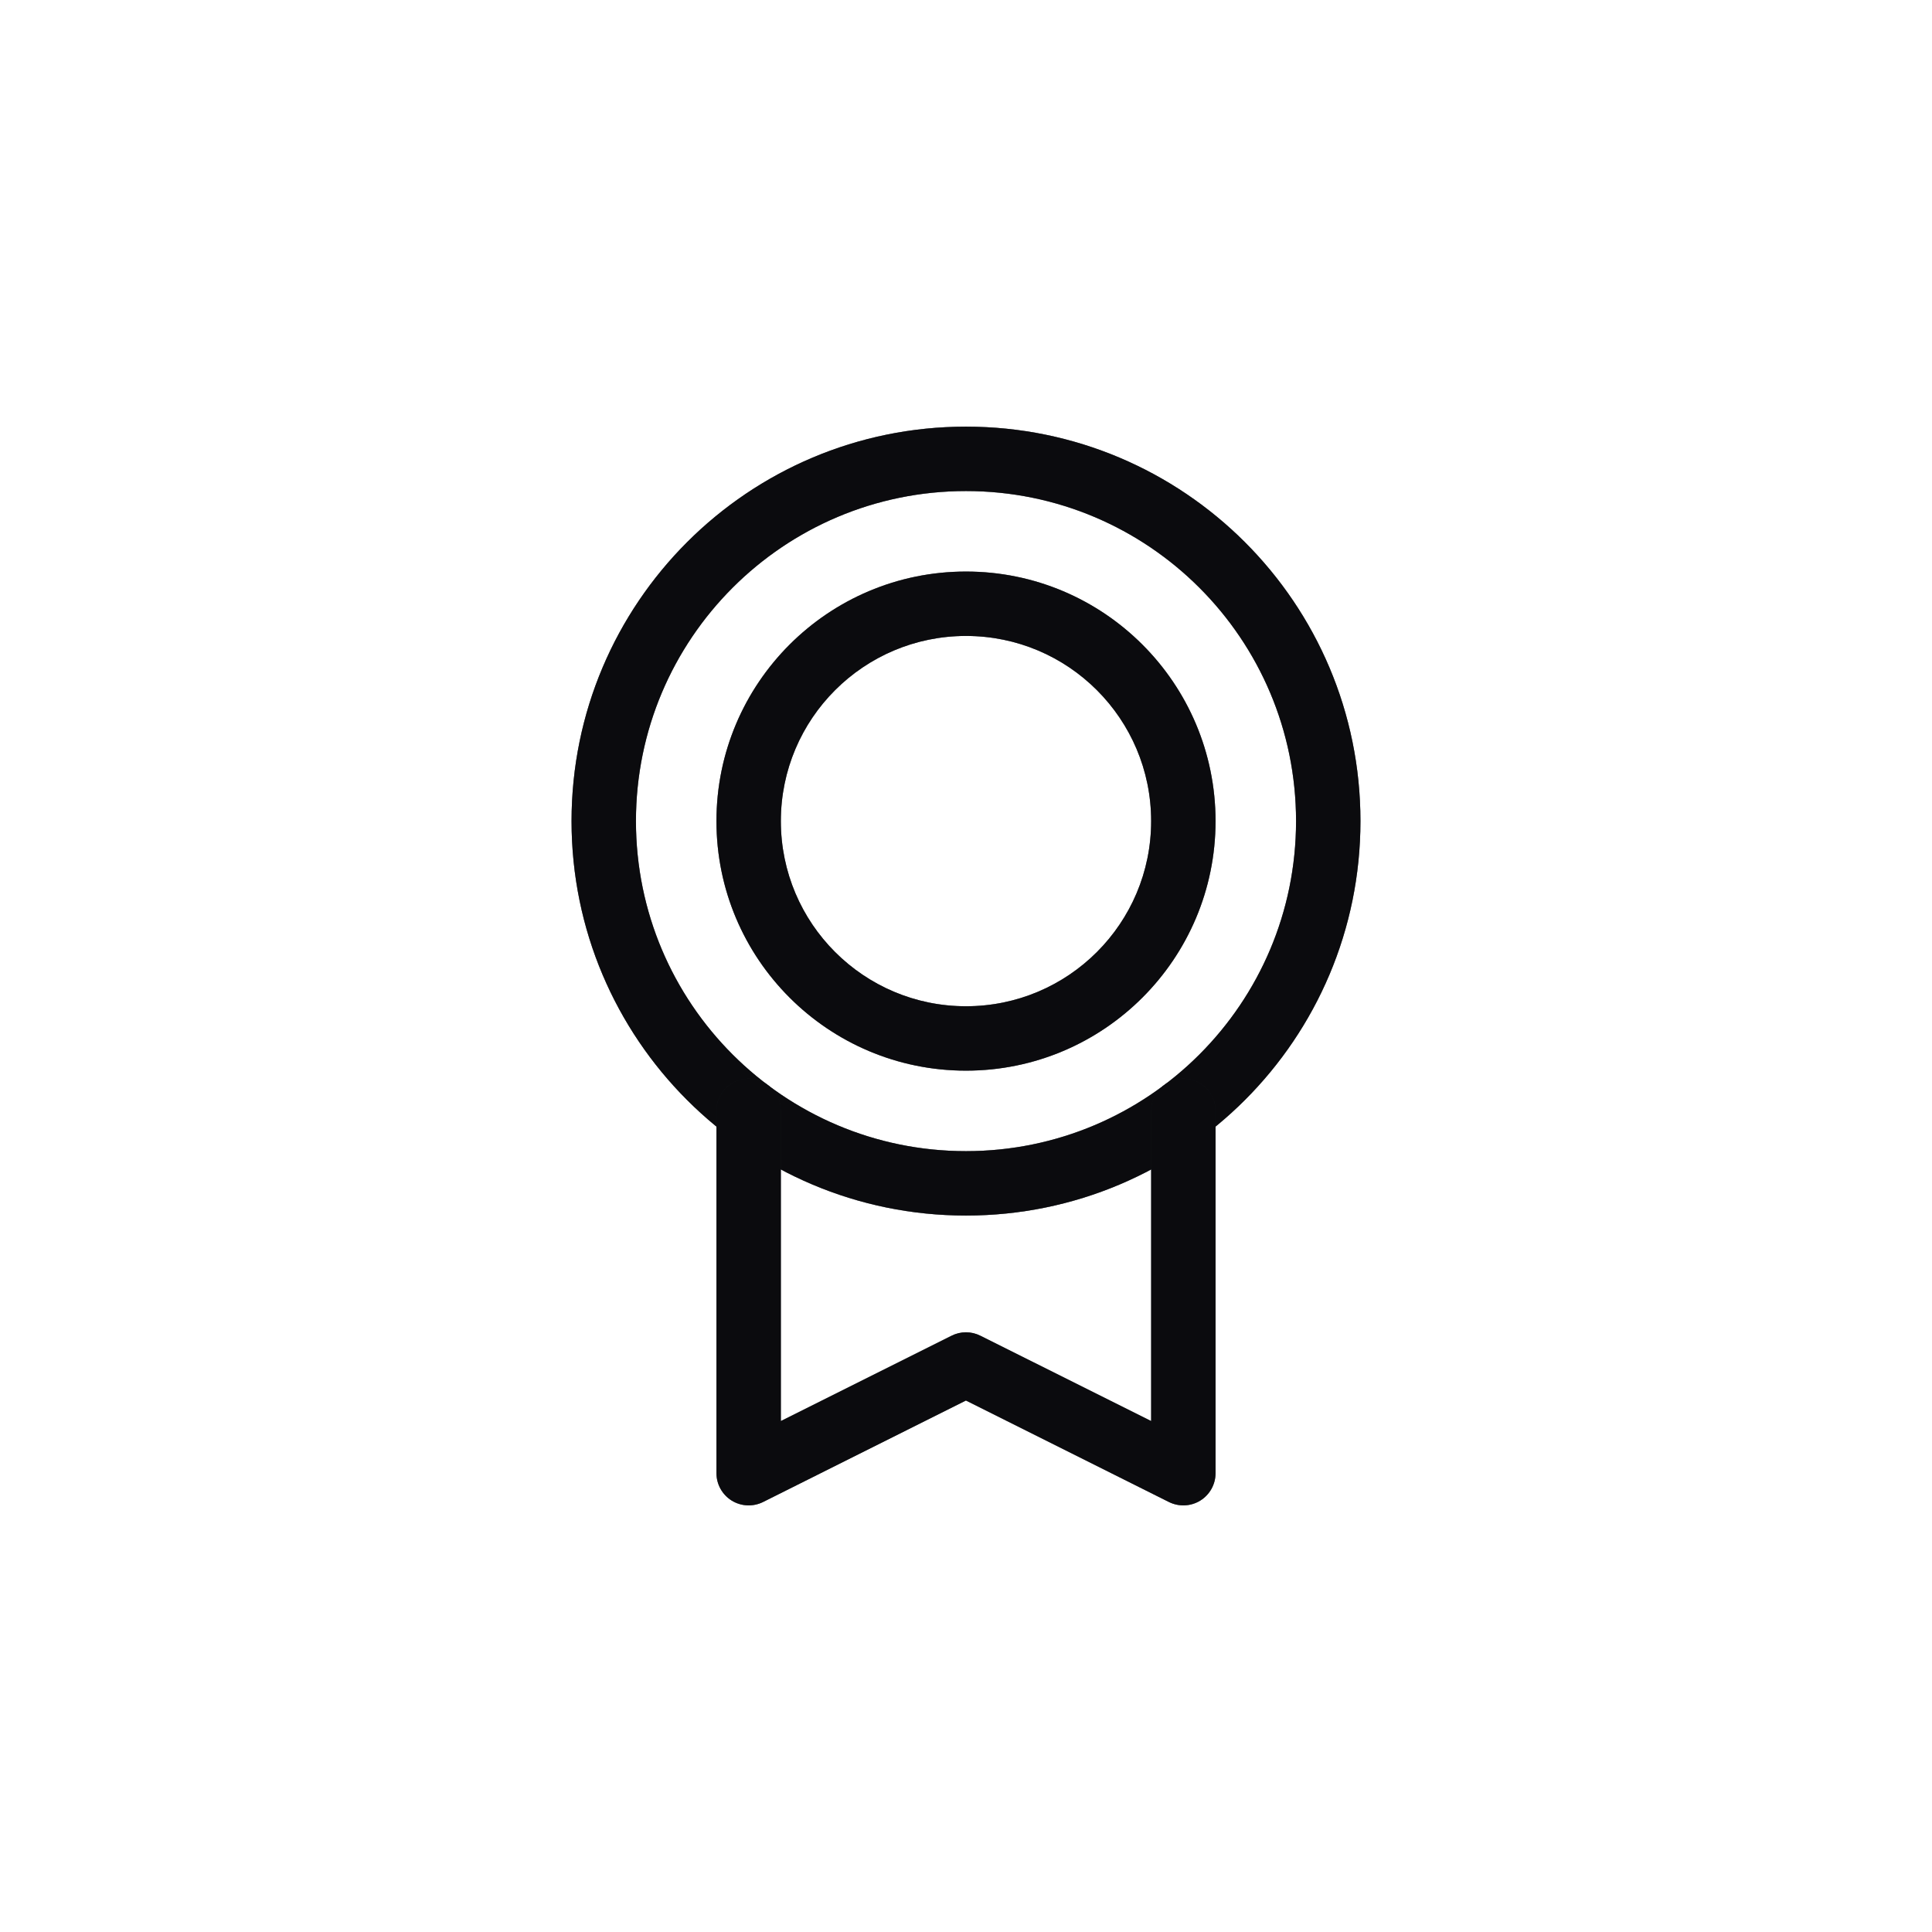 <?xml version="1.0" encoding="UTF-8"?>
<svg xmlns="http://www.w3.org/2000/svg" width="30" height="30" viewBox="0 0 30 30" fill="none">
  <path fill-rule="evenodd" clip-rule="evenodd" d="M15 7.625C12.169 7.625 9.875 9.92 9.875 12.75C9.875 15.581 12.169 17.875 15 17.875C17.831 17.875 20.125 15.581 20.125 12.75C20.125 9.92 17.831 7.625 15 7.625ZM8.875 12.75C8.875 9.367 11.617 6.625 15 6.625C18.383 6.625 21.125 9.367 21.125 12.75C21.125 16.133 18.383 18.875 15 18.875C11.617 18.875 8.875 16.133 8.875 12.75Z" fill="#1A1C23"></path>
  <path fill-rule="evenodd" clip-rule="evenodd" d="M15 7.625C12.169 7.625 9.875 9.92 9.875 12.75C9.875 15.581 12.169 17.875 15 17.875C17.831 17.875 20.125 15.581 20.125 12.75C20.125 9.92 17.831 7.625 15 7.625ZM8.875 12.75C8.875 9.367 11.617 6.625 15 6.625C18.383 6.625 21.125 9.367 21.125 12.75C21.125 16.133 18.383 18.875 15 18.875C11.617 18.875 8.875 16.133 8.875 12.75Z" fill="black" fill-opacity="0.2"></path>
  <path fill-rule="evenodd" clip-rule="evenodd" d="M15 7.625C12.169 7.625 9.875 9.92 9.875 12.75C9.875 15.581 12.169 17.875 15 17.875C17.831 17.875 20.125 15.581 20.125 12.75C20.125 9.92 17.831 7.625 15 7.625ZM8.875 12.75C8.875 9.367 11.617 6.625 15 6.625C18.383 6.625 21.125 9.367 21.125 12.75C21.125 16.133 18.383 18.875 15 18.875C11.617 18.875 8.875 16.133 8.875 12.75Z" fill="black" fill-opacity="0.2"></path>
  <path fill-rule="evenodd" clip-rule="evenodd" d="M15 7.625C12.169 7.625 9.875 9.92 9.875 12.75C9.875 15.581 12.169 17.875 15 17.875C17.831 17.875 20.125 15.581 20.125 12.75C20.125 9.92 17.831 7.625 15 7.625ZM8.875 12.75C8.875 9.367 11.617 6.625 15 6.625C18.383 6.625 21.125 9.367 21.125 12.75C21.125 16.133 18.383 18.875 15 18.875C11.617 18.875 8.875 16.133 8.875 12.75Z" fill="black" fill-opacity="0.2"></path>
  <path fill-rule="evenodd" clip-rule="evenodd" d="M15 7.625C12.169 7.625 9.875 9.92 9.875 12.75C9.875 15.581 12.169 17.875 15 17.875C17.831 17.875 20.125 15.581 20.125 12.75C20.125 9.92 17.831 7.625 15 7.625ZM8.875 12.75C8.875 9.367 11.617 6.625 15 6.625C18.383 6.625 21.125 9.367 21.125 12.75C21.125 16.133 18.383 18.875 15 18.875C11.617 18.875 8.875 16.133 8.875 12.75Z" fill="black" fill-opacity="0.2"></path>
  <path fill-rule="evenodd" clip-rule="evenodd" d="M15 9.875C13.412 9.875 12.125 11.162 12.125 12.75C12.125 14.338 13.412 15.625 15 15.625C16.588 15.625 17.875 14.338 17.875 12.75C17.875 11.162 16.588 9.875 15 9.875ZM11.125 12.75C11.125 10.61 12.86 8.875 15 8.875C17.14 8.875 18.875 10.61 18.875 12.75C18.875 14.89 17.14 16.625 15 16.625C12.86 16.625 11.125 14.89 11.125 12.75Z" fill="#1A1C23"></path>
  <path fill-rule="evenodd" clip-rule="evenodd" d="M15 9.875C13.412 9.875 12.125 11.162 12.125 12.75C12.125 14.338 13.412 15.625 15 15.625C16.588 15.625 17.875 14.338 17.875 12.75C17.875 11.162 16.588 9.875 15 9.875ZM11.125 12.75C11.125 10.61 12.86 8.875 15 8.875C17.14 8.875 18.875 10.61 18.875 12.75C18.875 14.89 17.14 16.625 15 16.625C12.86 16.625 11.125 14.89 11.125 12.75Z" fill="black" fill-opacity="0.2"></path>
  <path fill-rule="evenodd" clip-rule="evenodd" d="M15 9.875C13.412 9.875 12.125 11.162 12.125 12.75C12.125 14.338 13.412 15.625 15 15.625C16.588 15.625 17.875 14.338 17.875 12.75C17.875 11.162 16.588 9.875 15 9.875ZM11.125 12.75C11.125 10.61 12.86 8.875 15 8.875C17.14 8.875 18.875 10.61 18.875 12.75C18.875 14.89 17.14 16.625 15 16.625C12.86 16.625 11.125 14.89 11.125 12.75Z" fill="black" fill-opacity="0.2"></path>
  <path fill-rule="evenodd" clip-rule="evenodd" d="M15 9.875C13.412 9.875 12.125 11.162 12.125 12.75C12.125 14.338 13.412 15.625 15 15.625C16.588 15.625 17.875 14.338 17.875 12.75C17.875 11.162 16.588 9.875 15 9.875ZM11.125 12.75C11.125 10.61 12.86 8.875 15 8.875C17.14 8.875 18.875 10.61 18.875 12.75C18.875 14.89 17.14 16.625 15 16.625C12.86 16.625 11.125 14.89 11.125 12.75Z" fill="black" fill-opacity="0.2"></path>
  <path fill-rule="evenodd" clip-rule="evenodd" d="M15 9.875C13.412 9.875 12.125 11.162 12.125 12.75C12.125 14.338 13.412 15.625 15 15.625C16.588 15.625 17.875 14.338 17.875 12.75C17.875 11.162 16.588 9.875 15 9.875ZM11.125 12.75C11.125 10.61 12.86 8.875 15 8.875C17.14 8.875 18.875 10.61 18.875 12.75C18.875 14.89 17.14 16.625 15 16.625C12.86 16.625 11.125 14.89 11.125 12.75Z" fill="black" fill-opacity="0.2"></path>
  <path fill-rule="evenodd" clip-rule="evenodd" d="M18.375 16.75C18.651 16.75 18.875 16.974 18.875 17.25V22.875C18.875 23.049 18.785 23.21 18.638 23.301C18.491 23.392 18.306 23.4 18.151 23.323L14.999 21.747L11.849 23.323C11.694 23.4 11.51 23.392 11.362 23.301C11.215 23.21 11.125 23.049 11.125 22.875V17.25C11.125 16.974 11.349 16.75 11.625 16.75C11.901 16.75 12.125 16.974 12.125 17.25V22.066L14.776 20.741C14.917 20.67 15.082 20.67 15.223 20.741L17.875 22.066V17.25C17.875 16.974 18.099 16.75 18.375 16.75Z" fill="#1A1C23"></path>
  <path fill-rule="evenodd" clip-rule="evenodd" d="M18.375 16.75C18.651 16.75 18.875 16.974 18.875 17.25V22.875C18.875 23.049 18.785 23.21 18.638 23.301C18.491 23.392 18.306 23.4 18.151 23.323L14.999 21.747L11.849 23.323C11.694 23.4 11.51 23.392 11.362 23.301C11.215 23.21 11.125 23.049 11.125 22.875V17.25C11.125 16.974 11.349 16.75 11.625 16.75C11.901 16.75 12.125 16.974 12.125 17.25V22.066L14.776 20.741C14.917 20.67 15.082 20.67 15.223 20.741L17.875 22.066V17.25C17.875 16.974 18.099 16.75 18.375 16.75Z" fill="black" fill-opacity="0.2"></path>
  <path fill-rule="evenodd" clip-rule="evenodd" d="M18.375 16.75C18.651 16.75 18.875 16.974 18.875 17.25V22.875C18.875 23.049 18.785 23.21 18.638 23.301C18.491 23.392 18.306 23.4 18.151 23.323L14.999 21.747L11.849 23.323C11.694 23.4 11.51 23.392 11.362 23.301C11.215 23.21 11.125 23.049 11.125 22.875V17.25C11.125 16.974 11.349 16.75 11.625 16.75C11.901 16.75 12.125 16.974 12.125 17.25V22.066L14.776 20.741C14.917 20.67 15.082 20.67 15.223 20.741L17.875 22.066V17.25C17.875 16.974 18.099 16.75 18.375 16.75Z" fill="black" fill-opacity="0.2"></path>
  <path fill-rule="evenodd" clip-rule="evenodd" d="M18.375 16.75C18.651 16.75 18.875 16.974 18.875 17.25V22.875C18.875 23.049 18.785 23.21 18.638 23.301C18.491 23.392 18.306 23.4 18.151 23.323L14.999 21.747L11.849 23.323C11.694 23.4 11.51 23.392 11.362 23.301C11.215 23.21 11.125 23.049 11.125 22.875V17.25C11.125 16.974 11.349 16.75 11.625 16.75C11.901 16.75 12.125 16.974 12.125 17.25V22.066L14.776 20.741C14.917 20.67 15.082 20.67 15.223 20.741L17.875 22.066V17.25C17.875 16.974 18.099 16.75 18.375 16.75Z" fill="black" fill-opacity="0.2"></path>
  <path fill-rule="evenodd" clip-rule="evenodd" d="M18.375 16.75C18.651 16.75 18.875 16.974 18.875 17.25V22.875C18.875 23.049 18.785 23.21 18.638 23.301C18.491 23.392 18.306 23.4 18.151 23.323L14.999 21.747L11.849 23.323C11.694 23.4 11.51 23.392 11.362 23.301C11.215 23.21 11.125 23.049 11.125 22.875V17.25C11.125 16.974 11.349 16.75 11.625 16.75C11.901 16.75 12.125 16.974 12.125 17.25V22.066L14.776 20.741C14.917 20.67 15.082 20.67 15.223 20.741L17.875 22.066V17.25C17.875 16.974 18.099 16.75 18.375 16.75Z" fill="black" fill-opacity="0.2"></path>
</svg>
